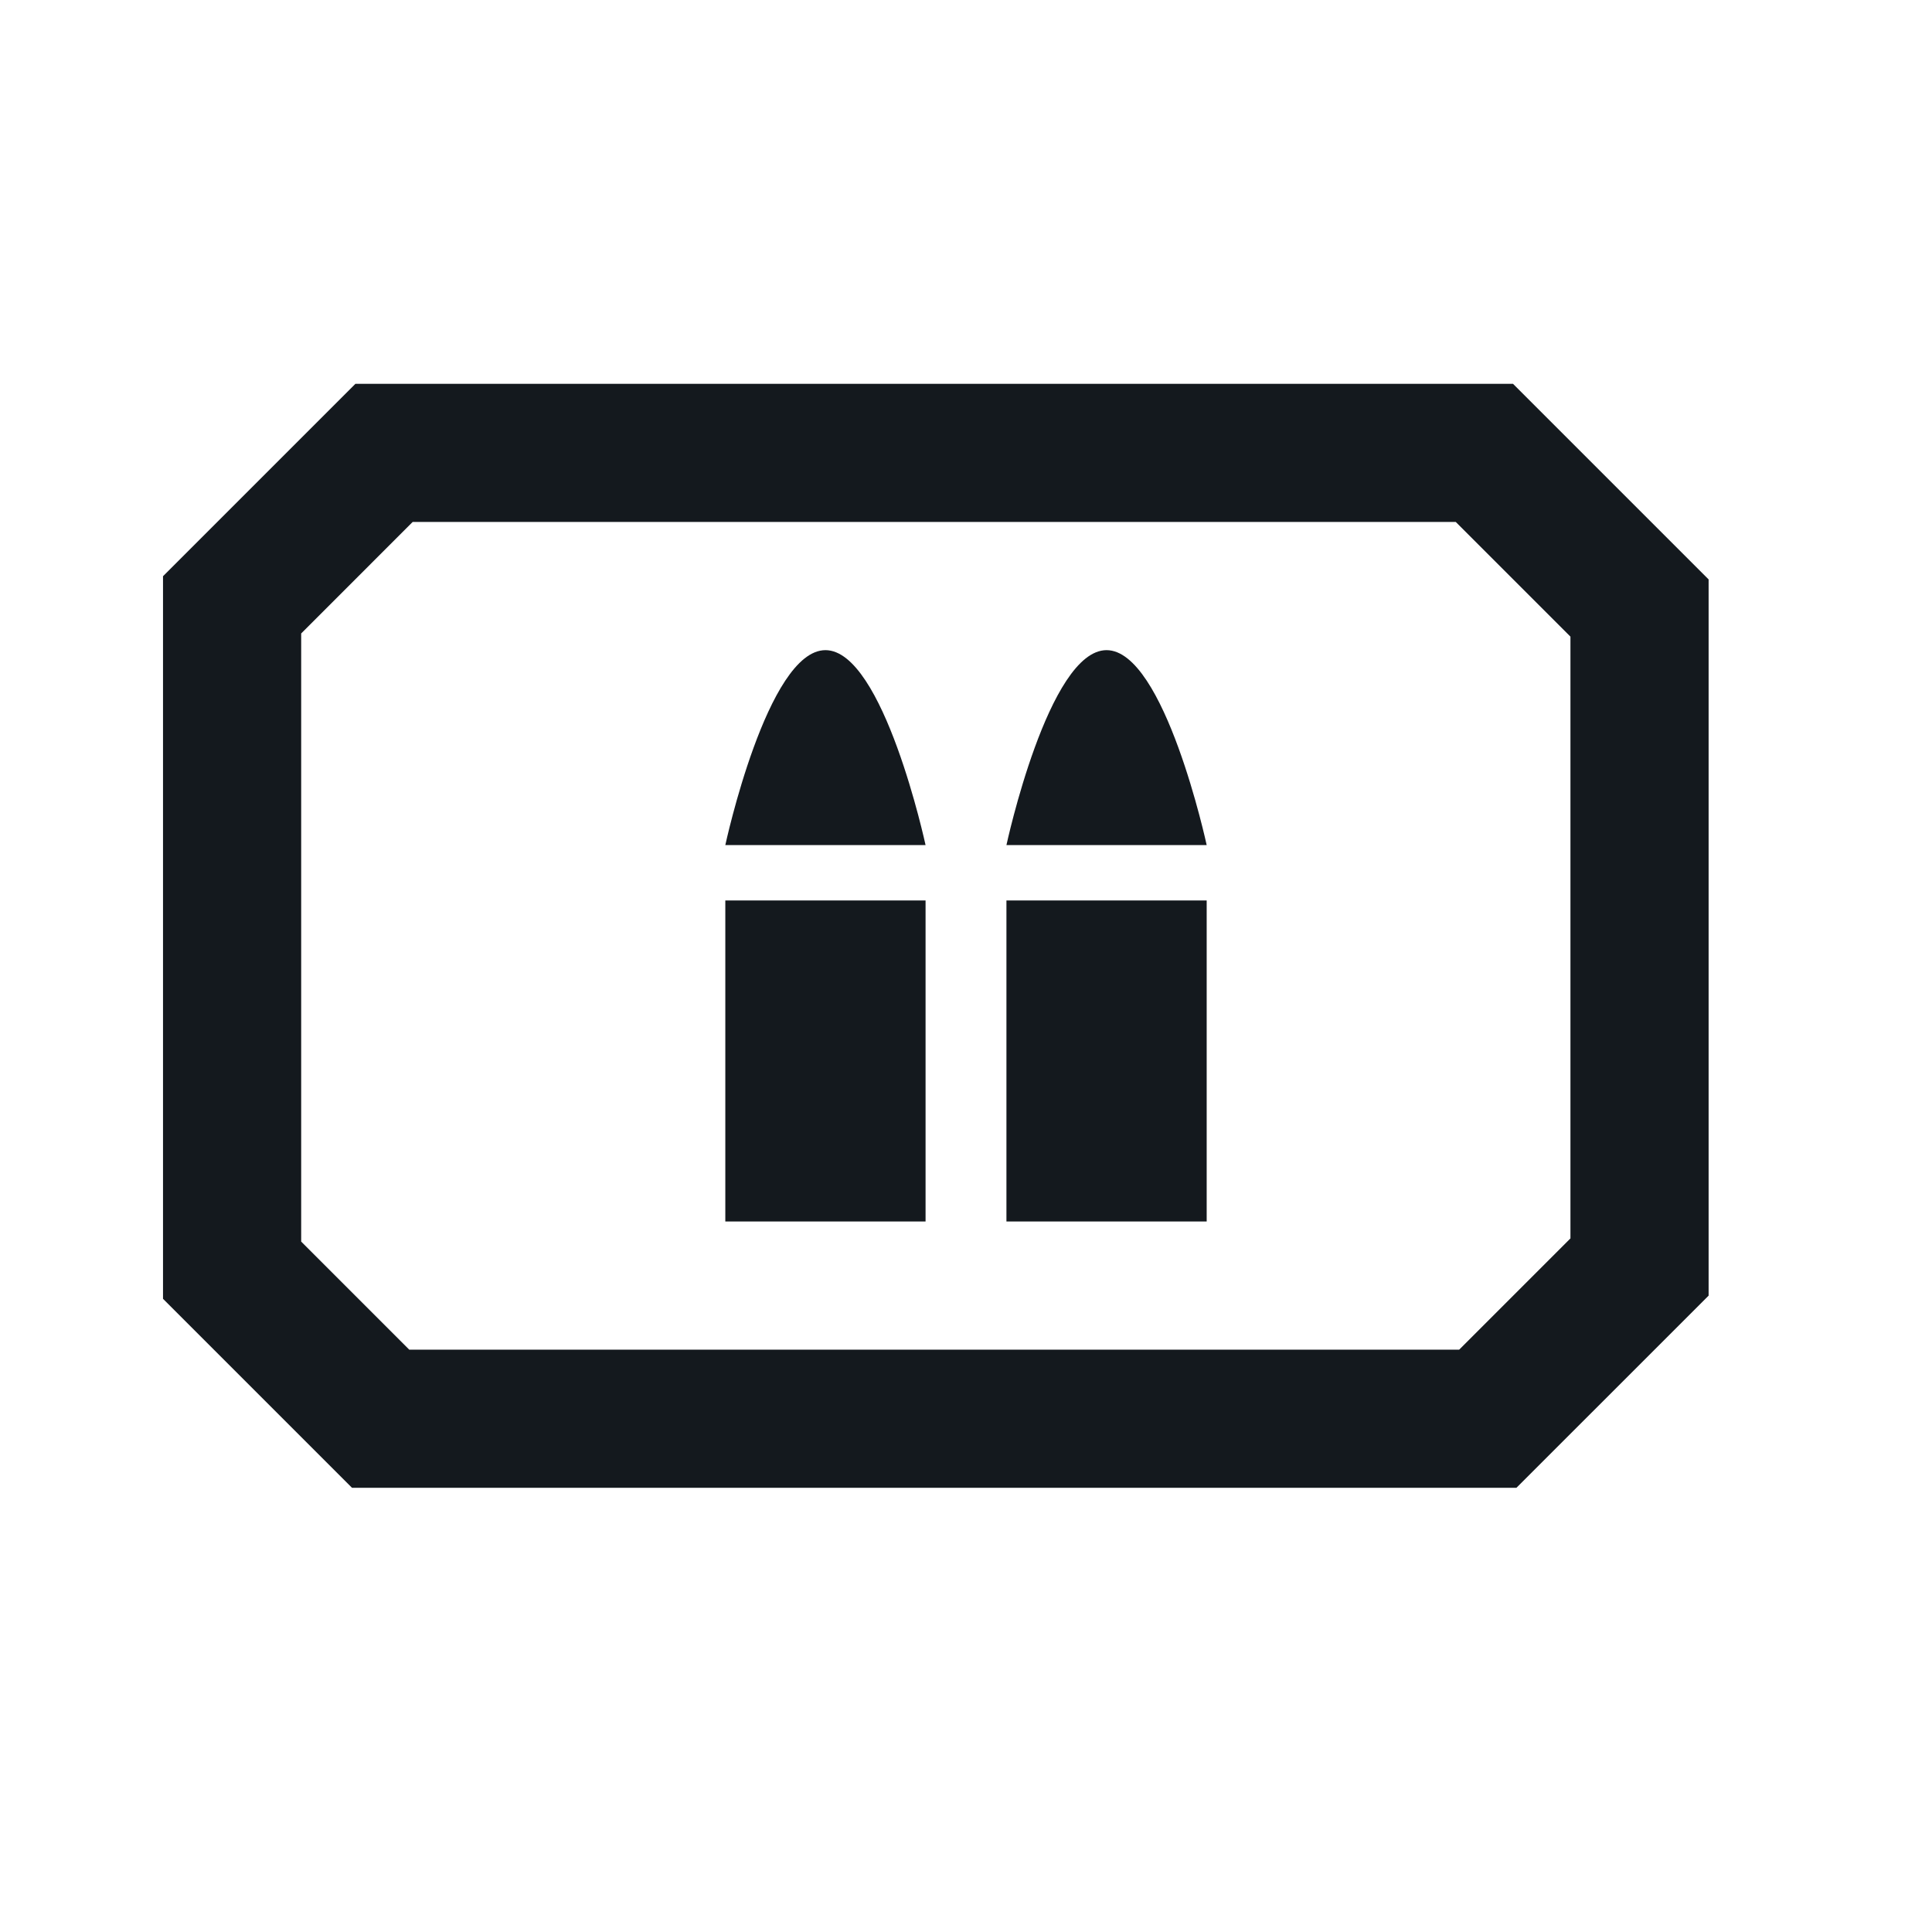 <svg xmlns="http://www.w3.org/2000/svg" xmlns:xlink="http://www.w3.org/1999/xlink" xmlns:serif="http://www.serif.com/" width="100%" height="100%" viewBox="0 0 128 128" xml:space="preserve" style="fill-rule:evenodd;clip-rule:evenodd;stroke-linejoin:round;stroke-miterlimit:2;"><rect id="Artboard1" x="0" y="0" width="128" height="128" style="fill:none;"></rect><path d="M10.8,86.05l-0,-47.874l12.747,-12.747l76.694,-0l12.959,12.959l0,47.451l-12.733,12.732l-77.146,0l-12.521,-12.521Zm85.649,-51.468l-69.11,0l-7.385,7.386l-0,40.29l7.159,7.16l69.562,-0l7.371,-7.371l0,-39.868l-7.597,-7.597Z" style="fill:#14191e;"></path><path d="M54.688,43.074c3.846,-0 6.633,12.916 6.633,12.916l-13.267,0c0,0 2.787,-12.916 6.634,-12.916Zm6.633,16.585l-0,21.267l-13.267,0l0,-21.267l13.267,0Z" style="fill:#14191e;"></path><path d="M73.312,43.074c3.847,-0 6.634,12.916 6.634,12.916l-13.267,0c0,0 2.787,-12.916 6.633,-12.916Zm6.634,16.585l-0,21.267l-13.267,0l0,-21.267l13.267,0Z" style="fill:#14191e;"></path></svg>